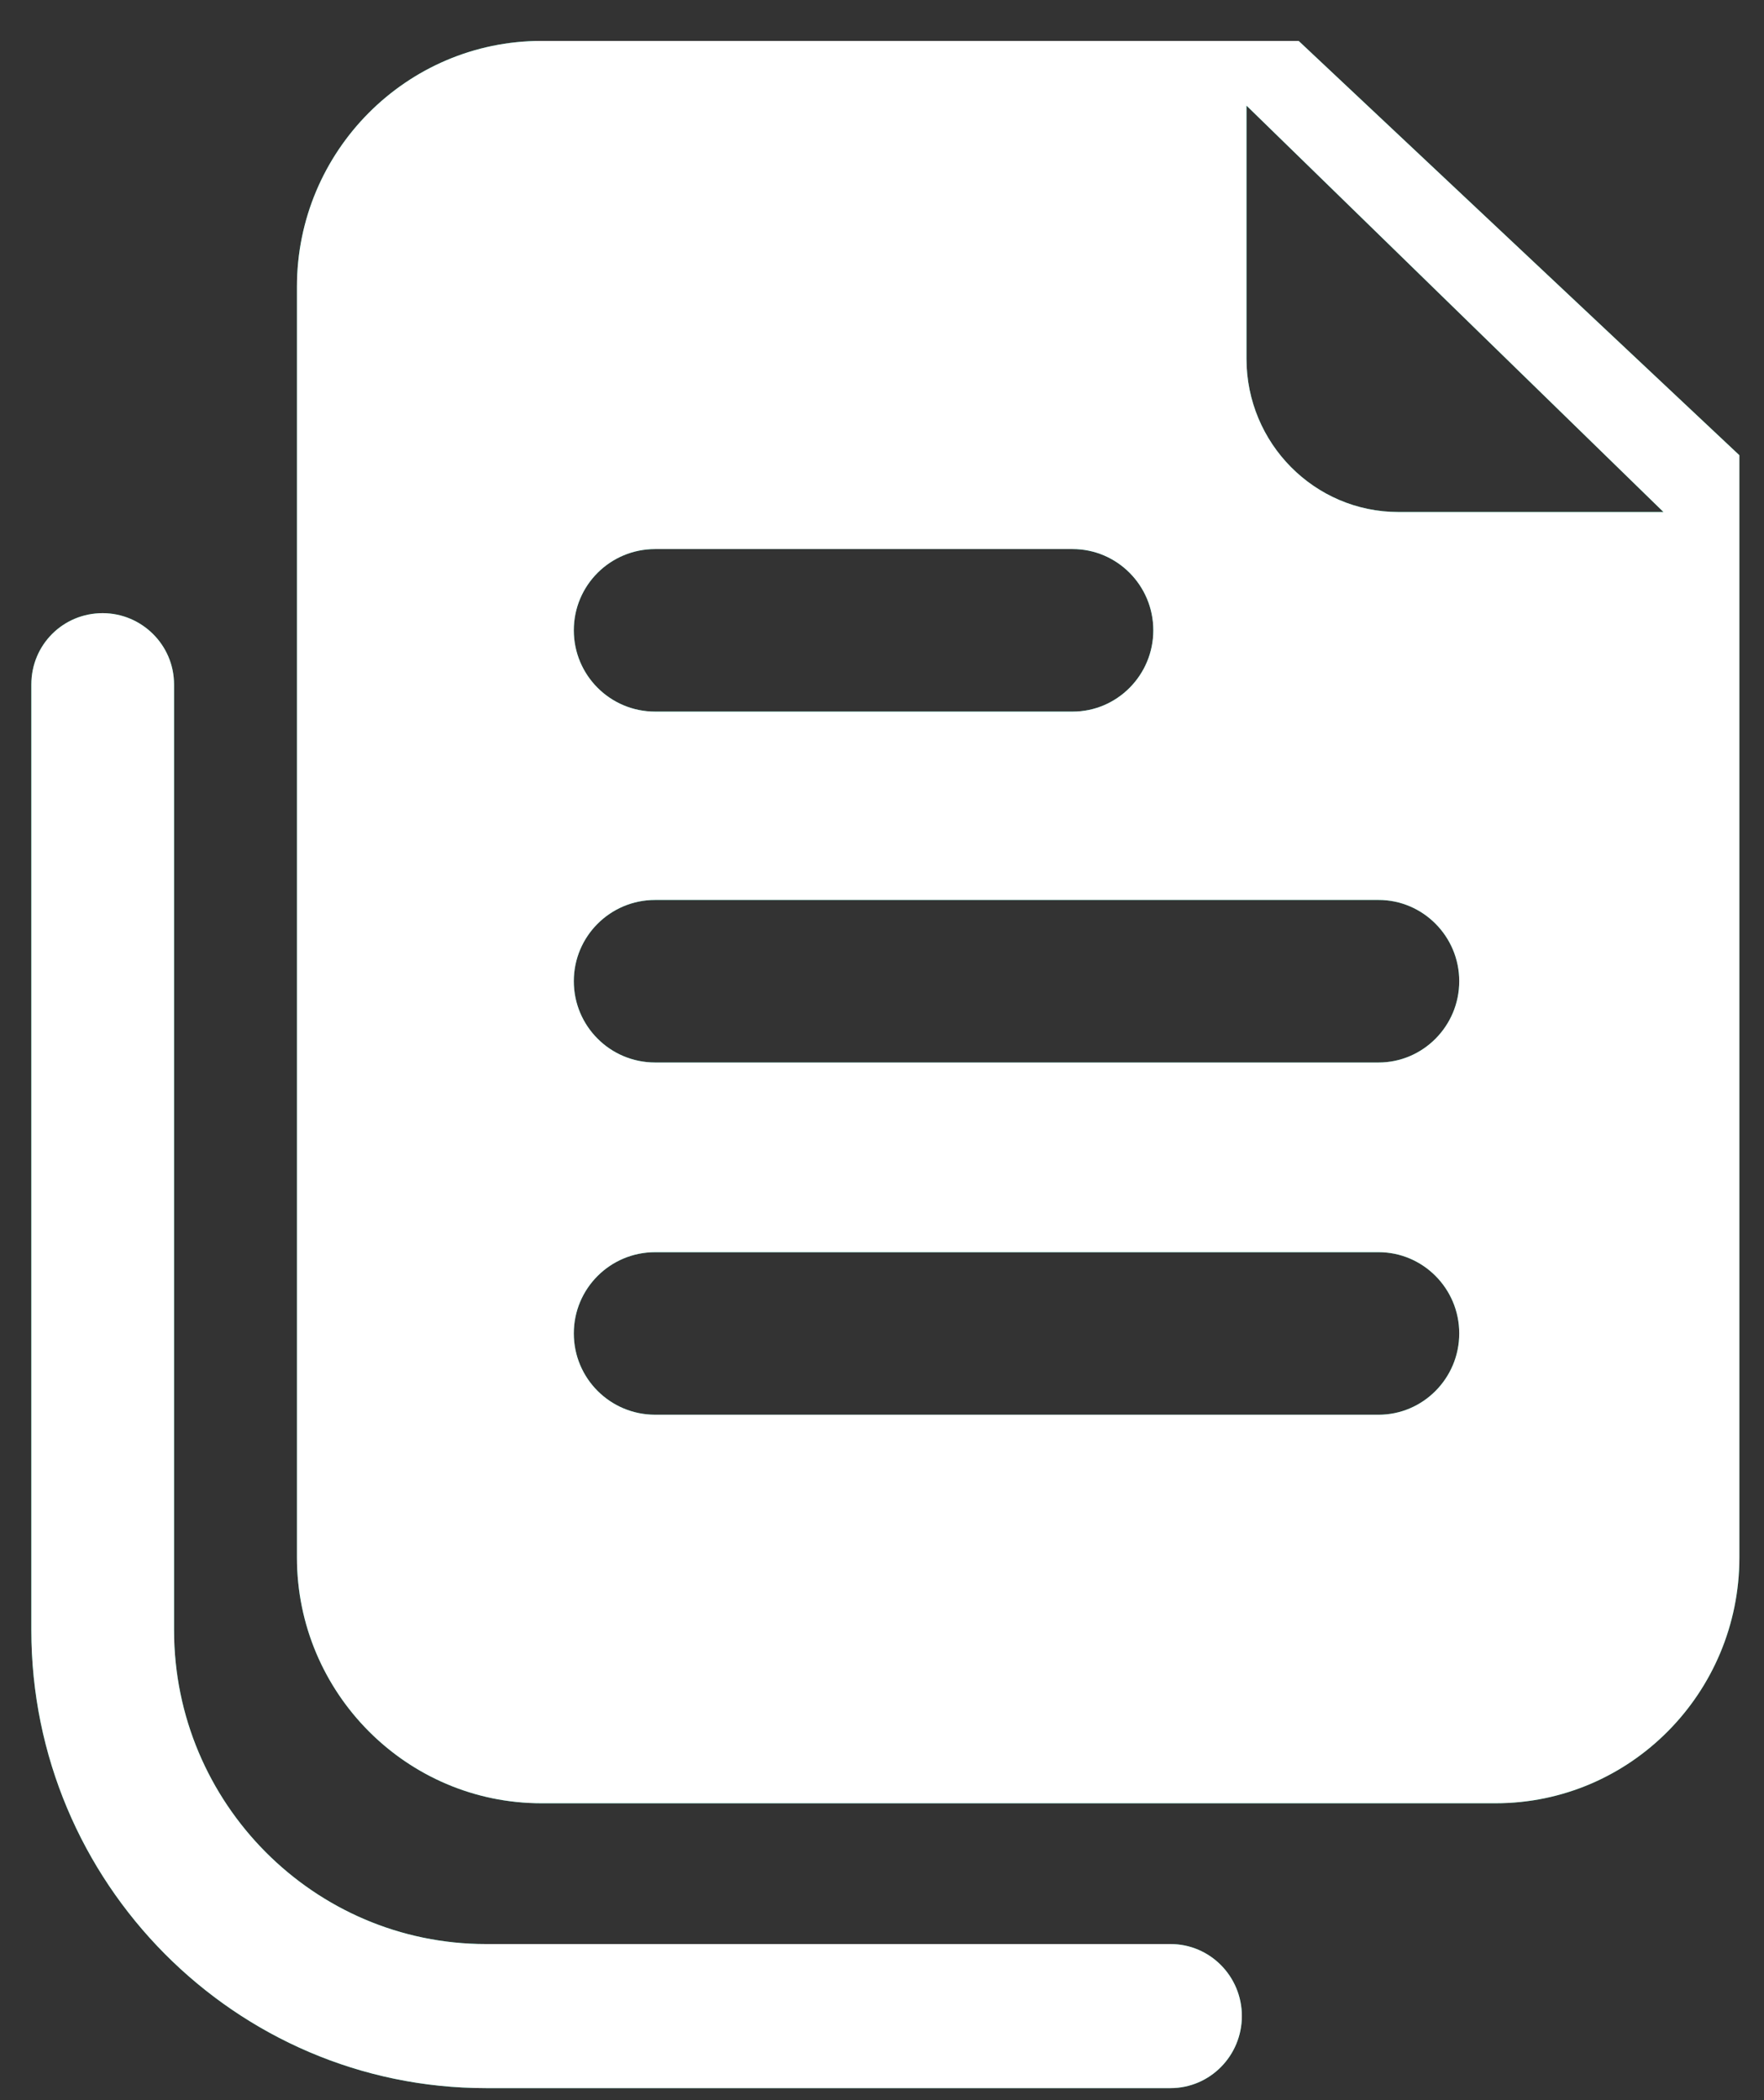 <svg width="21" height="25" viewBox="0 0 21 25" fill="none" xmlns="http://www.w3.org/2000/svg">
<rect x="0" y="0" width="21" height="25" fill="#333333" stroke="none"/>
<path d="M13.934 24.857H5.785C2.803 24.857 0.373 22.41 0.373 19.405V8.148C0.373 7.676 0.75 7.299 1.222 7.299C1.686 7.299 2.072 7.676 2.072 8.148V19.405C2.072 21.466 3.74 23.142 5.785 23.142H13.934C14.406 23.142 14.784 23.527 14.784 23.999C14.784 24.471 14.406 24.857 13.934 24.857ZM15.46 0.487H6.446C4.841 0.487 3.535 1.8 3.535 3.413V18.54C3.535 20.152 4.841 21.466 6.446 21.466H17.805C19.409 21.466 20.707 20.152 20.707 18.54V5.419L15.46 0.487ZM7.799 6.536H12.77C13.297 6.536 13.73 6.968 13.73 7.503C13.73 8.038 13.297 8.471 12.77 8.471H7.799C7.264 8.471 6.831 8.038 6.831 7.503C6.831 6.968 7.264 6.536 7.799 6.536ZM16.412 16.841H7.799C7.264 16.841 6.831 16.408 6.831 15.873C6.831 15.338 7.264 14.906 7.799 14.906H16.412C16.939 14.906 17.372 15.338 17.372 15.873C17.372 16.408 16.939 16.841 16.412 16.841ZM16.412 12.648H7.799C7.264 12.648 6.831 12.215 6.831 11.68C6.831 11.146 7.264 10.713 7.799 10.713H16.412C16.939 10.713 17.372 11.146 17.372 11.68C17.372 12.215 16.939 12.648 16.412 12.648ZM16.648 6.095C15.649 6.095 14.839 5.277 14.839 4.27V1.257L19.803 6.095H16.648Z" fill="url(#paint0_linear)"/>
<path d="M13.934 24.857H5.785C2.803 24.857 0.373 22.41 0.373 19.405V8.148C0.373 7.676 0.75 7.299 1.222 7.299C1.686 7.299 2.072 7.676 2.072 8.148V19.405C2.072 21.466 3.74 23.142 5.785 23.142H13.934C14.406 23.142 14.784 23.527 14.784 23.999C14.784 24.471 14.406 24.857 13.934 24.857ZM15.46 0.487H6.446C4.841 0.487 3.535 1.8 3.535 3.413V18.54C3.535 20.152 4.841 21.466 6.446 21.466H17.805C19.409 21.466 20.707 20.152 20.707 18.54V5.419L15.46 0.487ZM7.799 6.536H12.77C13.297 6.536 13.73 6.968 13.73 7.503C13.73 8.038 13.297 8.471 12.77 8.471H7.799C7.264 8.471 6.831 8.038 6.831 7.503C6.831 6.968 7.264 6.536 7.799 6.536ZM16.412 16.841H7.799C7.264 16.841 6.831 16.408 6.831 15.873C6.831 15.338 7.264 14.906 7.799 14.906H16.412C16.939 14.906 17.372 15.338 17.372 15.873C17.372 16.408 16.939 16.841 16.412 16.841ZM16.412 12.648H7.799C7.264 12.648 6.831 12.215 6.831 11.68C6.831 11.146 7.264 10.713 7.799 10.713H16.412C16.939 10.713 17.372 11.146 17.372 11.68C17.372 12.215 16.939 12.648 16.412 12.648ZM16.648 6.095C15.649 6.095 14.839 5.277 14.839 4.27V1.257L19.803 6.095H16.648Z" fill="white"/>
<defs>
<linearGradient id="paint0_linear" x1="0.975" y1="-26.813" x2="22.386" y2="-25.507" gradientUnits="userSpaceOnUse">
<stop stop-color="#00B371"/>
<stop offset="0.609" stop-color="#23D1B7"/>
<stop offset="1" stop-color="#00B371"/>
</linearGradient>
</defs>
</svg>
